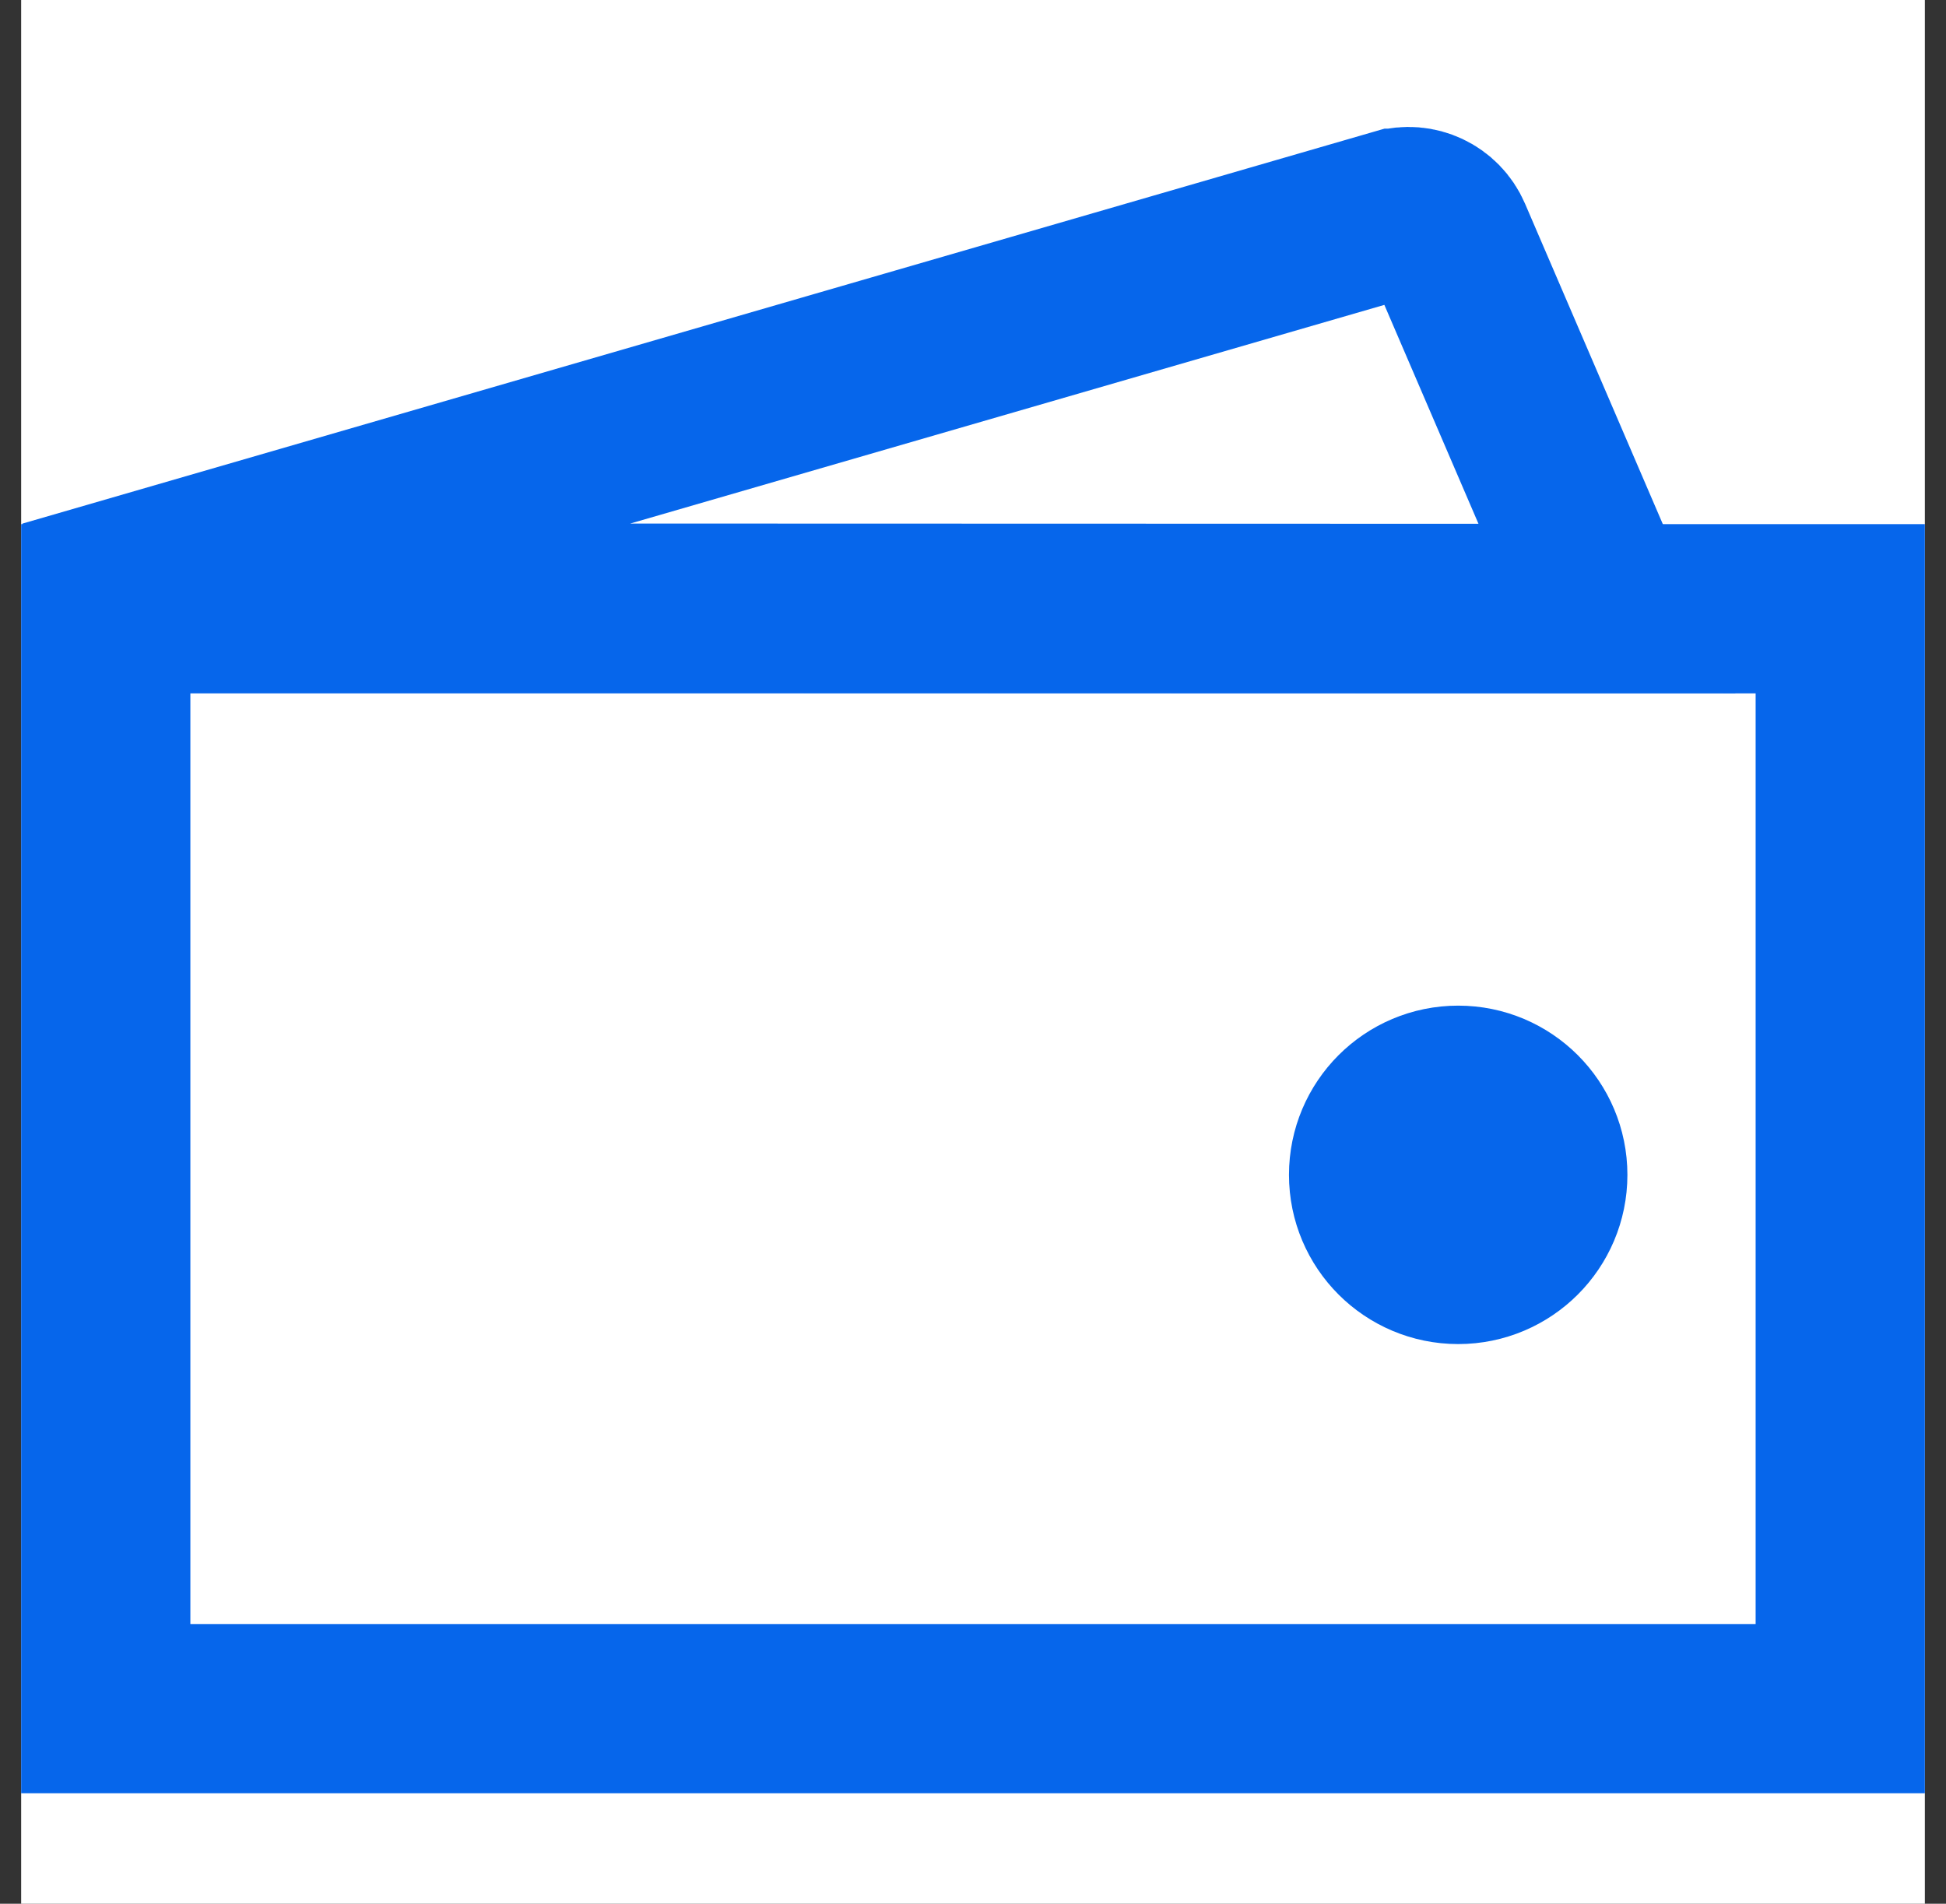 <?xml version="1.0" encoding="UTF-8"?>
<svg xmlns="http://www.w3.org/2000/svg" width="46" height="45" viewBox="0 0 46 45" fill="none">
  <rect x="0" y="0" width="46" height="45" fill="#333333" stroke="none"/>
  <g clip-path="url(#clip0_2235_6944)">
    <rect width="45" height="45" transform="translate(0.5)" fill="white"></rect>
    <rect x="2.5" y="14.389" width="41" height="26" stroke="#0666EB" stroke-width="4"></rect>
    <path d="M33.011 5.041L33.014 5.041C33.499 4.899 34.013 5.141 34.212 5.605L37.986 14.382L2.531 14.372V13.879L33.011 5.041Z" stroke="#0666EB" stroke-width="4"></path>
    <circle cx="34.469" cy="27.771" r="2" stroke="#0666EB" stroke-width="4"></circle>
  </g>
  <defs>
    <clipPath id="clip0_2235_6944">
      <rect width="45" height="45" fill="white" transform="translate(0.5)"></rect>
    </clipPath>
  </defs>
</svg>
